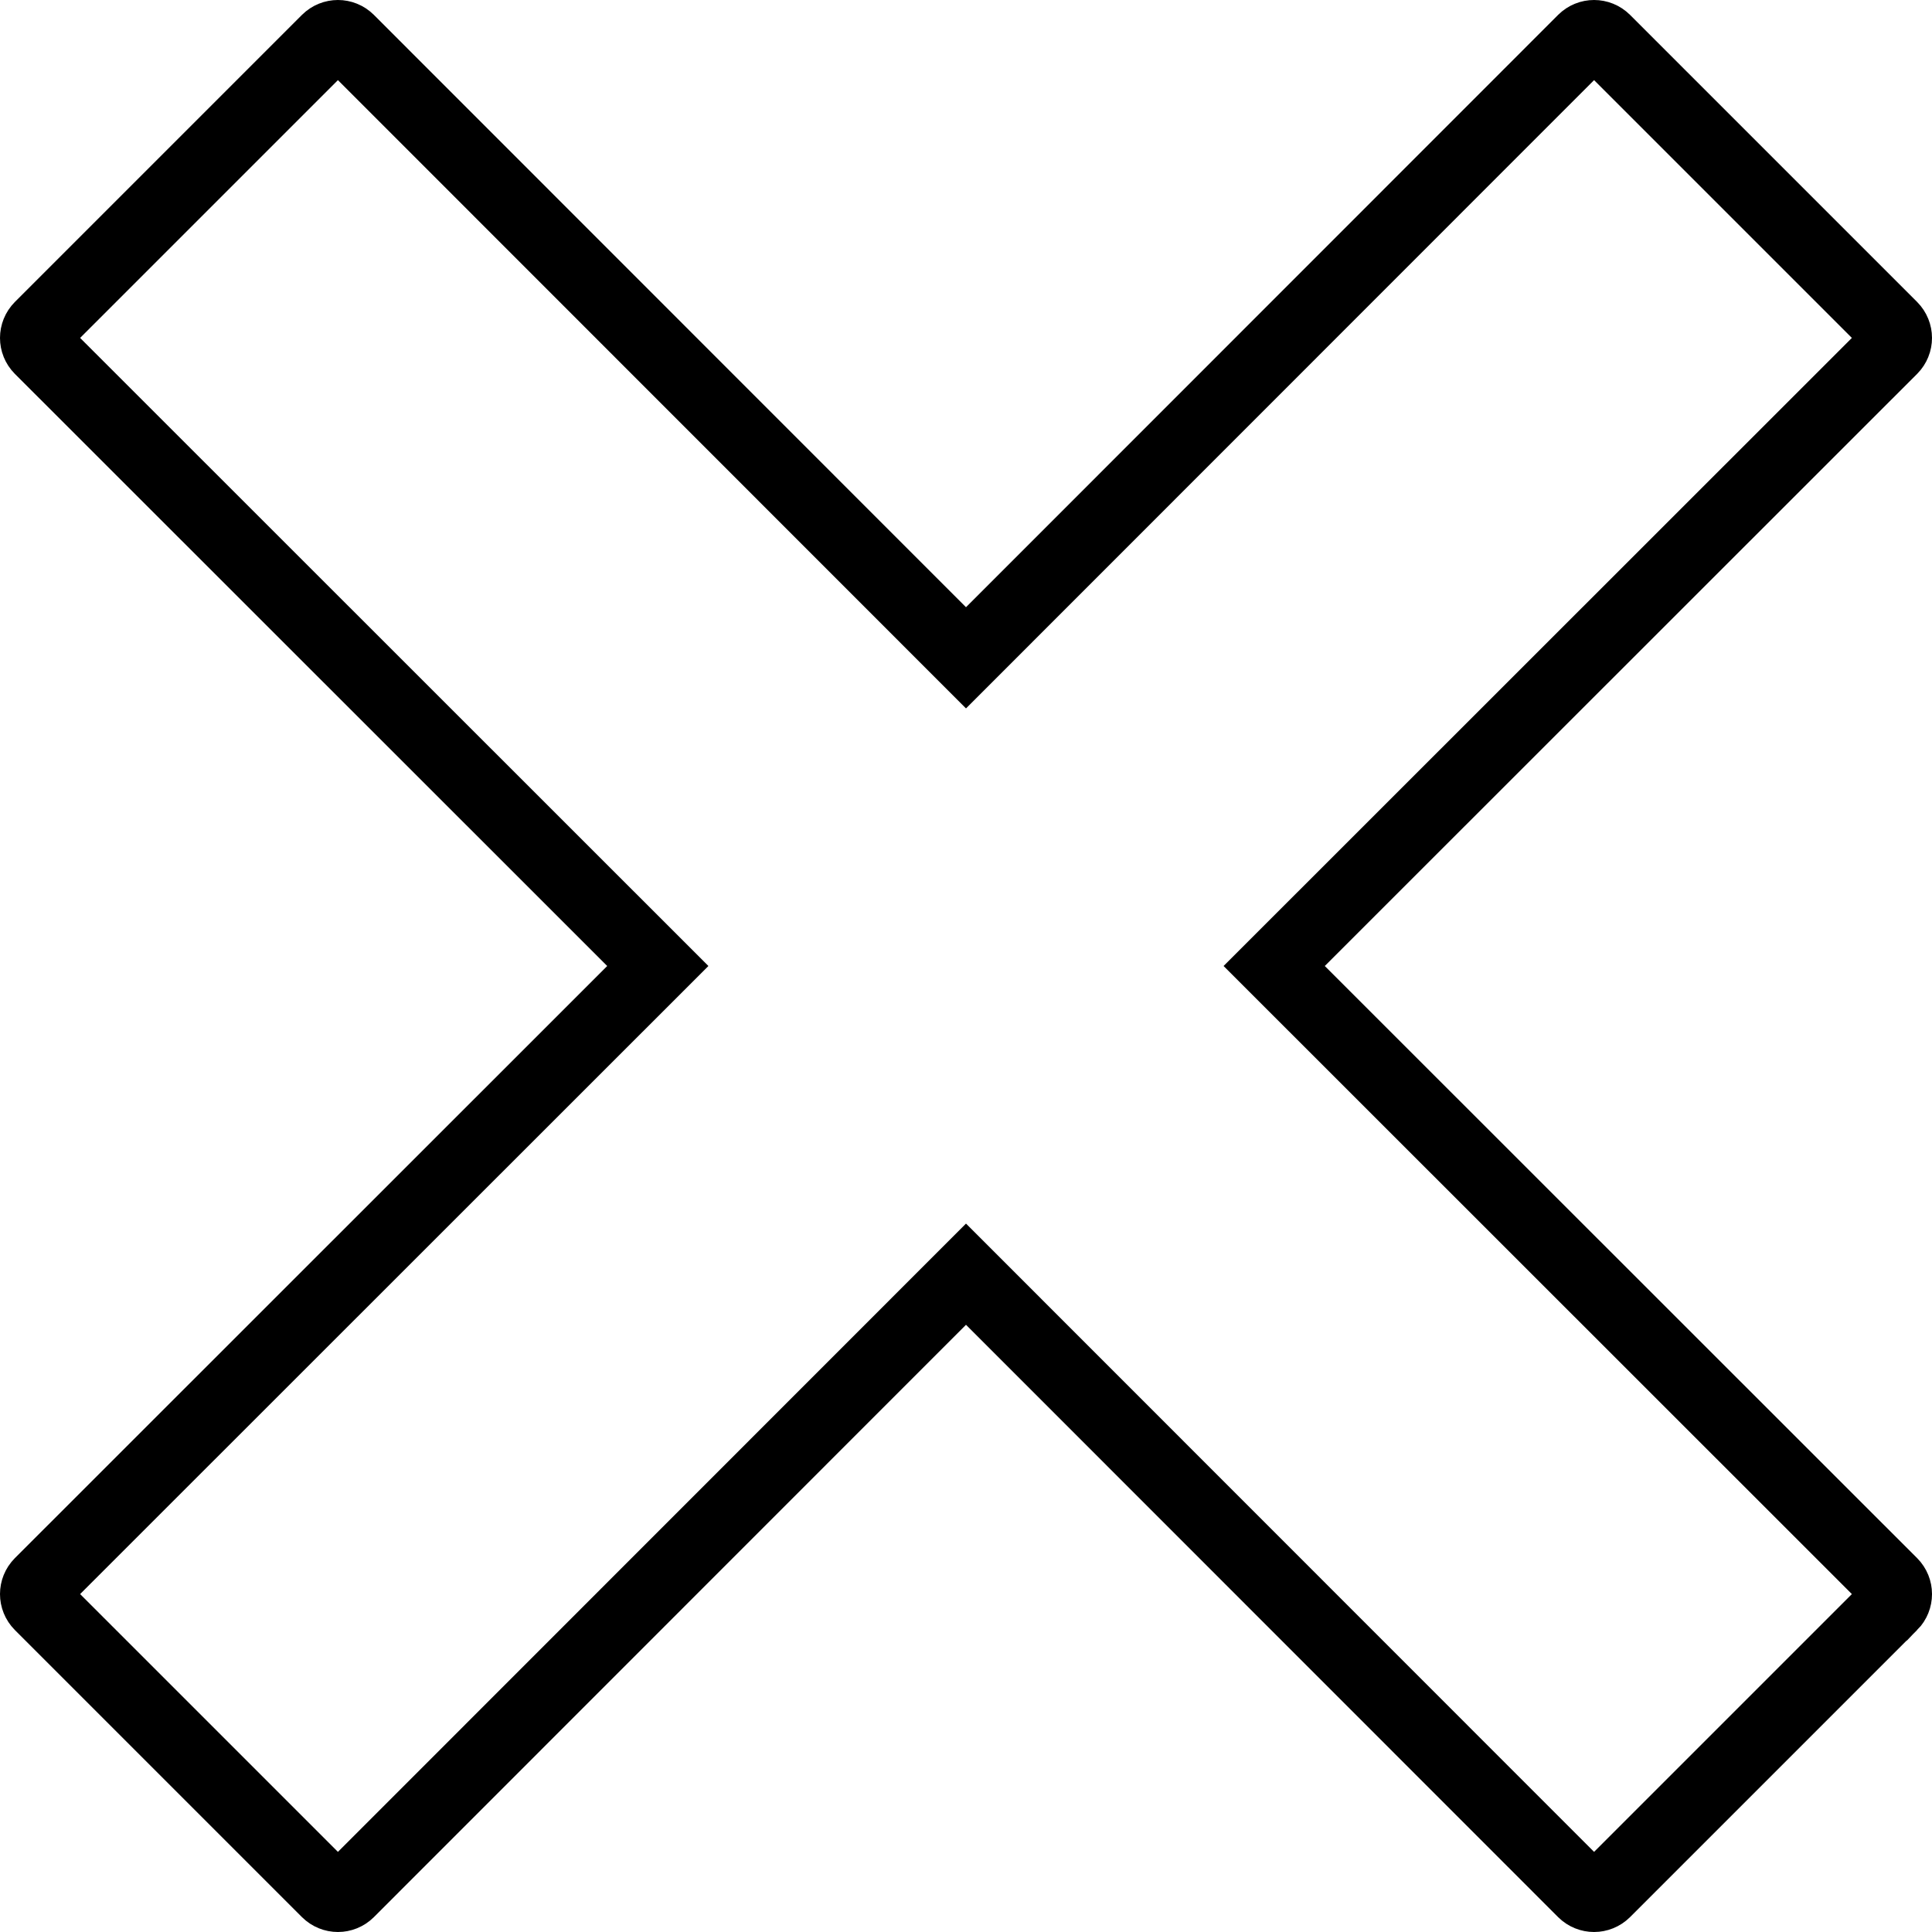 <svg width="27" height="27" viewBox="0 0 27 27" fill="none" xmlns="http://www.w3.org/2000/svg">
<path d="M13.146 18.161L4.871 26.439C4.871 26.439 4.871 26.439 4.871 26.439C4.789 26.52 4.657 26.521 4.573 26.438C4.573 26.438 4.573 26.438 4.573 26.438L0.562 22.427C0.562 22.427 0.562 22.427 0.562 22.427C0.479 22.343 0.48 22.211 0.561 22.129C0.561 22.129 0.561 22.129 0.561 22.129L8.839 13.854L9.193 13.5L8.839 13.146L0.561 4.871C0.561 4.871 0.561 4.871 0.561 4.871C0.48 4.789 0.479 4.657 0.562 4.573C0.562 4.573 0.562 4.573 0.562 4.573L4.573 0.562C4.573 0.562 4.573 0.562 4.573 0.562C4.657 0.479 4.789 0.48 4.871 0.561C4.871 0.561 4.871 0.561 4.871 0.561L13.146 8.839L13.5 9.193L13.854 8.839L22.129 0.561C22.129 0.561 22.129 0.561 22.129 0.561C22.211 0.48 22.343 0.479 22.427 0.562C22.427 0.562 22.427 0.562 22.427 0.562L26.438 4.573C26.438 4.573 26.438 4.573 26.438 4.573C26.521 4.657 26.52 4.789 26.439 4.871C26.439 4.871 26.439 4.871 26.439 4.871L18.161 13.146L17.807 13.5L18.161 13.854L26.439 22.129C26.439 22.129 26.439 22.129 26.439 22.129C26.52 22.211 26.521 22.343 26.439 22.427C26.438 22.427 26.438 22.427 26.438 22.427L22.427 26.438C22.427 26.438 22.427 26.438 22.427 26.438C22.343 26.521 22.211 26.52 22.129 26.439C22.129 26.439 22.129 26.439 22.129 26.439L13.854 18.161L13.5 17.807L13.146 18.161Z" stroke="black"/>
</svg>
